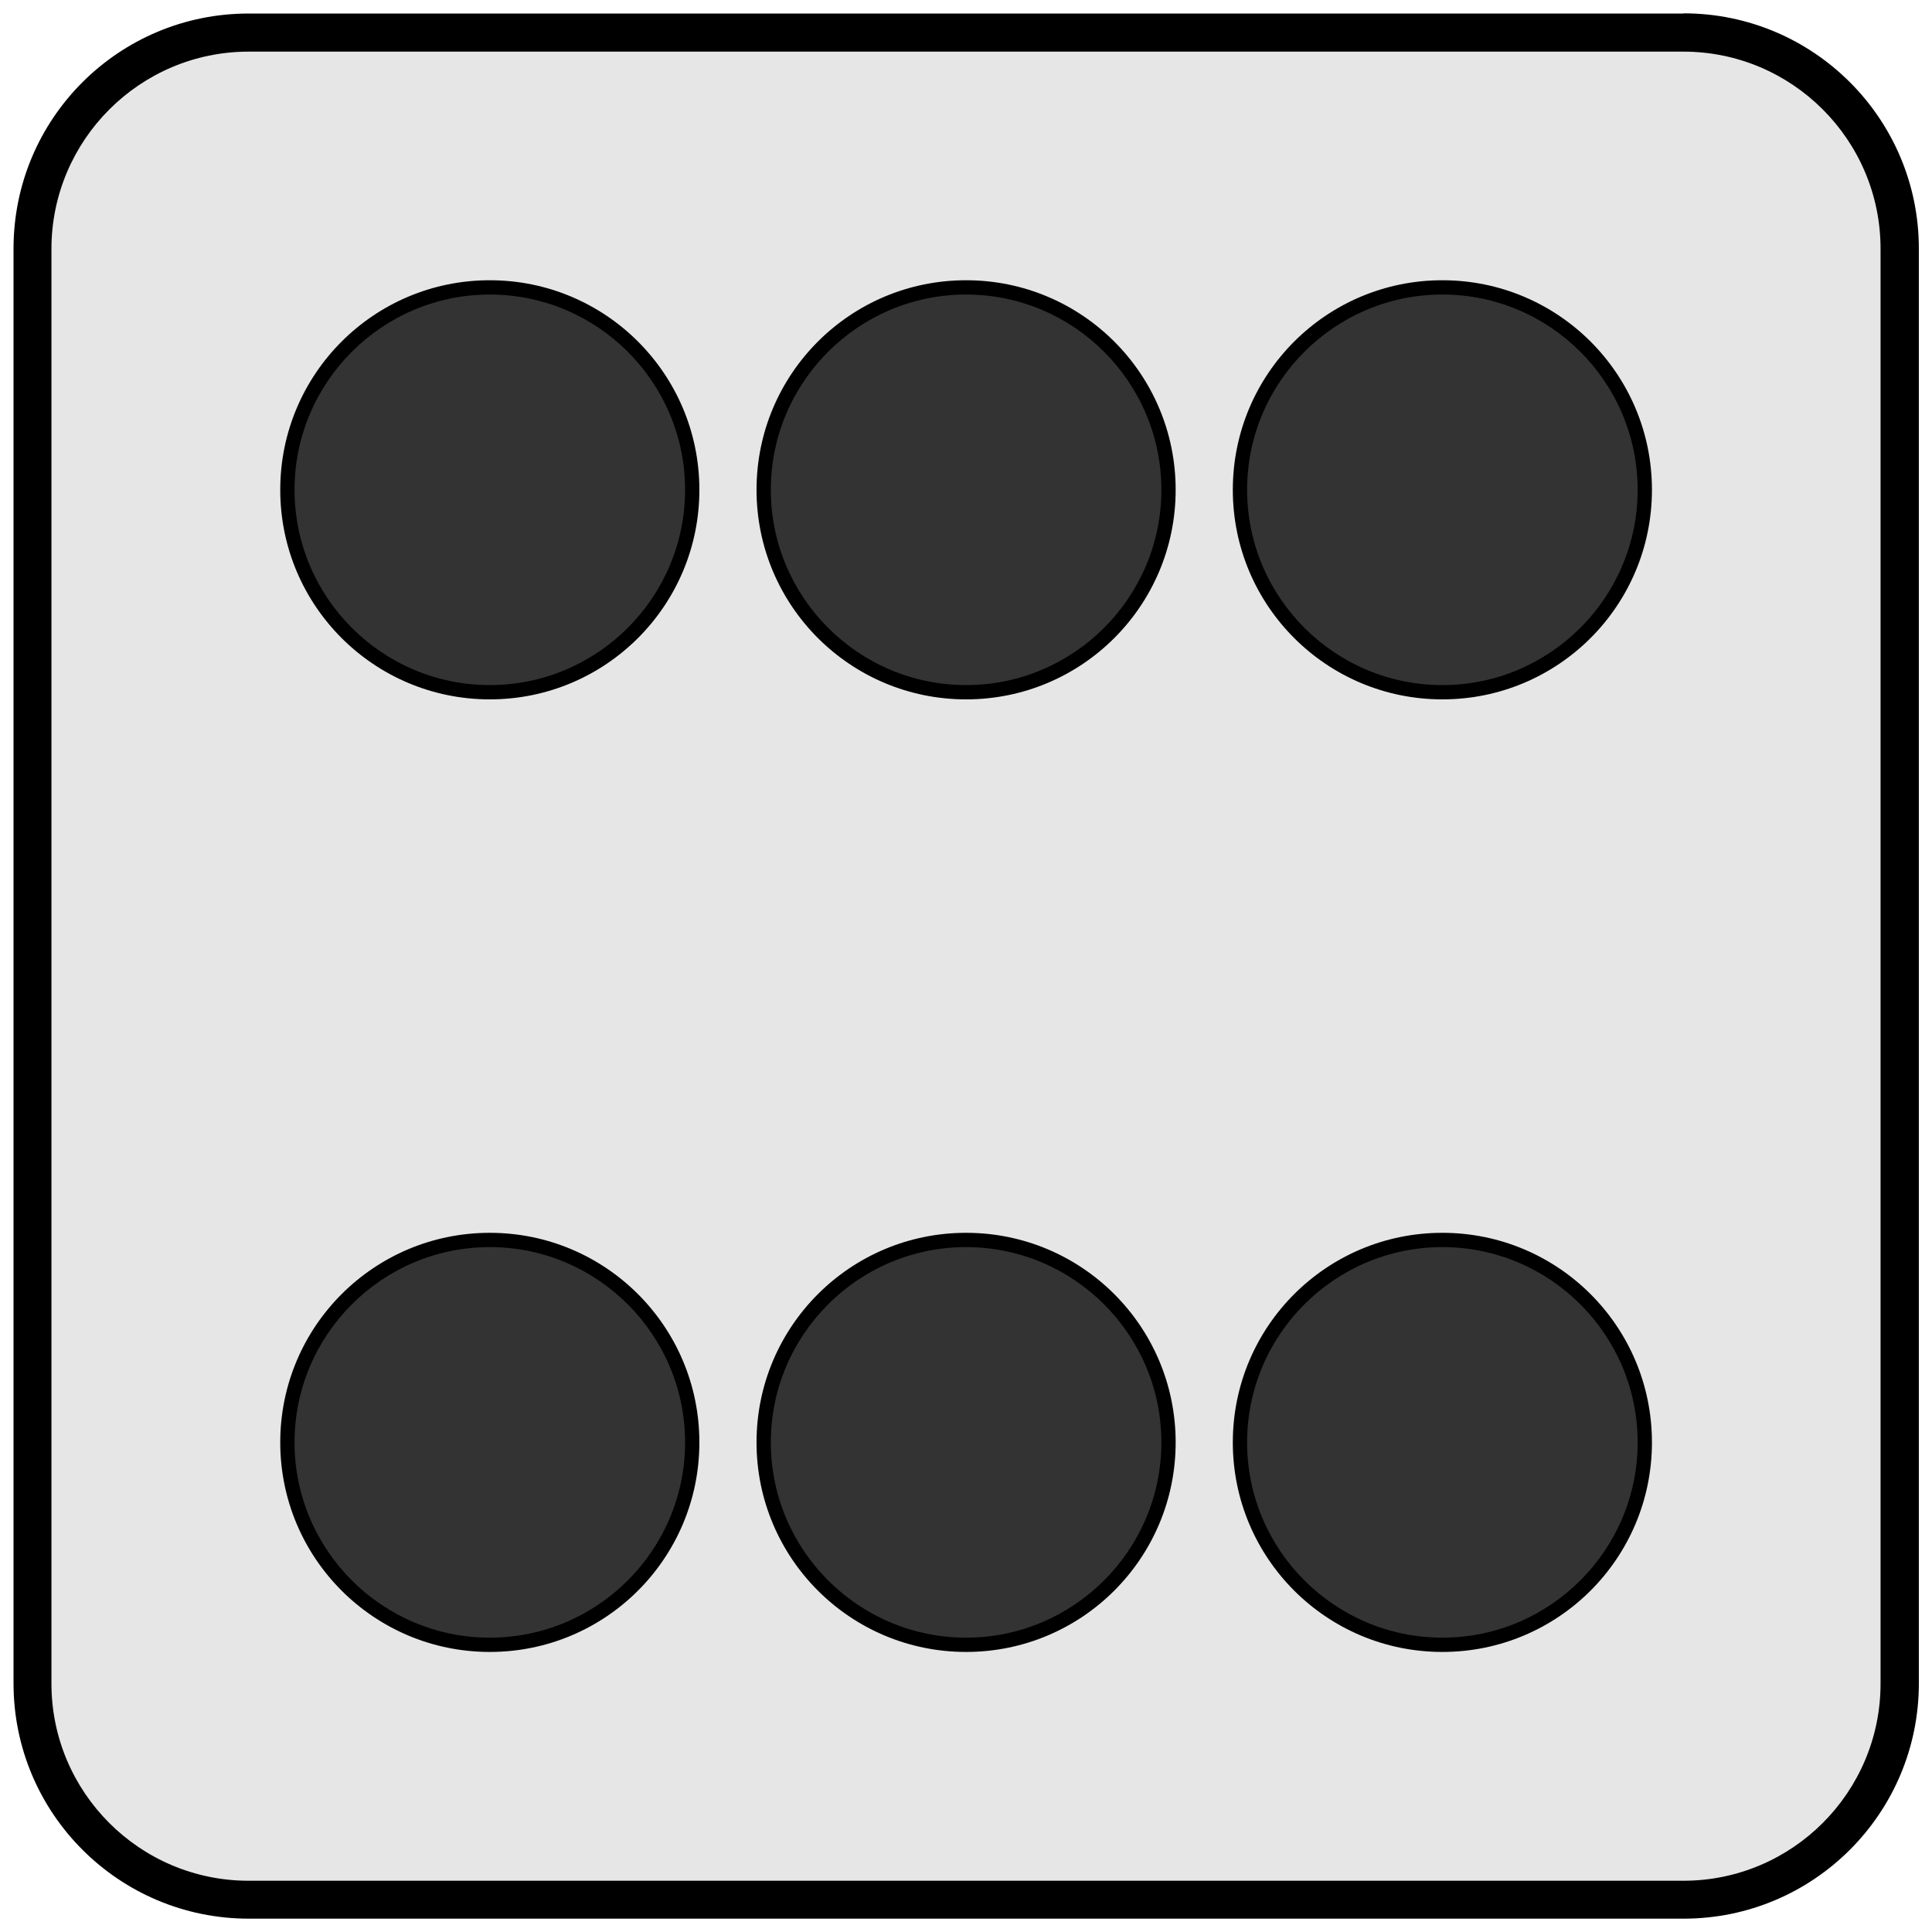 <?xml version="1.0" encoding="UTF-8"?><svg xmlns="http://www.w3.org/2000/svg" viewBox="0 0 101.41 101.41"><defs><style>.cls-1{fill:#333;}.cls-2{fill:#e6e6e6;}</style></defs><g id="Layer_1"><g><rect class="cls-2" x="1.71" y="1.71" width="98" height="98" rx="11.35" ry="11.35"/><path d="m88.36,2.71c5.71,0,10.35,4.64,10.35,10.35v75.31c0,5.71-4.64,10.35-10.35,10.35H13.05c-5.71,0-10.35-4.64-10.35-10.35V13.05C2.71,7.35,7.35,2.71,13.05,2.71h75.31m0-2H13.05C6.23.71.71,6.23.71,13.05v75.31c0,6.82,5.53,12.35,12.35,12.35h75.31c6.82,0,12.35-5.53,12.35-12.35V13.05c0-6.82-5.53-12.35-12.35-12.35h0Z"/></g></g><g id="_6"><g><circle class="cls-1" cx="75.71" cy="75.71" r="10.62"/><path d="m75.71,65.46c5.65,0,10.25,4.6,10.25,10.25s-4.6,10.25-10.25,10.25-10.25-4.6-10.25-10.25,4.6-10.25,10.25-10.25m0-.75c-6.08,0-11,4.92-11,11s4.92,11,11,11,11-4.92,11-11-4.92-11-11-11h0Z"/></g><g><circle class="cls-1" cx="25.71" cy="25.71" r="10.62"/><path d="m25.71,15.46c5.65,0,10.25,4.6,10.25,10.25s-4.6,10.25-10.25,10.25-10.25-4.6-10.25-10.25,4.6-10.25,10.25-10.25m0-.75c-6.08,0-11,4.92-11,11s4.92,11,11,11,11-4.92,11-11-4.92-11-11-11h0Z"/></g><g><circle class="cls-1" cx="75.71" cy="25.71" r="10.62"/><path d="m75.71,15.46c5.65,0,10.25,4.6,10.25,10.25s-4.6,10.25-10.25,10.25-10.25-4.6-10.25-10.25,4.6-10.25,10.25-10.25m0-.75c-6.08,0-11,4.92-11,11s4.92,11,11,11,11-4.92,11-11-4.92-11-11-11h0Z"/></g><g><circle class="cls-1" cx="25.71" cy="75.71" r="10.62"/><path d="m25.71,65.46c5.65,0,10.25,4.6,10.25,10.25s-4.6,10.25-10.25,10.25-10.25-4.6-10.25-10.25,4.6-10.25,10.25-10.25m0-.75c-6.08,0-11,4.92-11,11s4.92,11,11,11,11-4.92,11-11-4.92-11-11-11h0Z"/></g><g><path class="cls-1" d="m50.71,36.33c-5.86,0-10.62-4.77-10.62-10.63s4.77-10.62,10.62-10.62,10.62,4.77,10.62,10.62-4.77,10.63-10.62,10.63Z"/><path d="m50.71,15.46c5.65,0,10.25,4.6,10.25,10.25s-4.6,10.25-10.25,10.25-10.25-4.6-10.25-10.25,4.6-10.25,10.25-10.25m0-.75c-6.08,0-11,4.92-11,11s4.92,11,11,11,11-4.92,11-11-4.92-11-11-11h0Z"/></g><g><path class="cls-1" d="m50.71,86.33c-5.86,0-10.62-4.77-10.62-10.63s4.77-10.62,10.62-10.62,10.62,4.77,10.62,10.62-4.77,10.63-10.62,10.63Z"/><path d="m50.71,65.46c5.65,0,10.25,4.6,10.25,10.25s-4.6,10.25-10.25,10.25-10.25-4.6-10.25-10.25,4.6-10.25,10.25-10.25m0-.75c-6.08,0-11,4.92-11,11s4.92,11,11,11,11-4.92,11-11-4.92-11-11-11h0Z"/></g></g></svg>